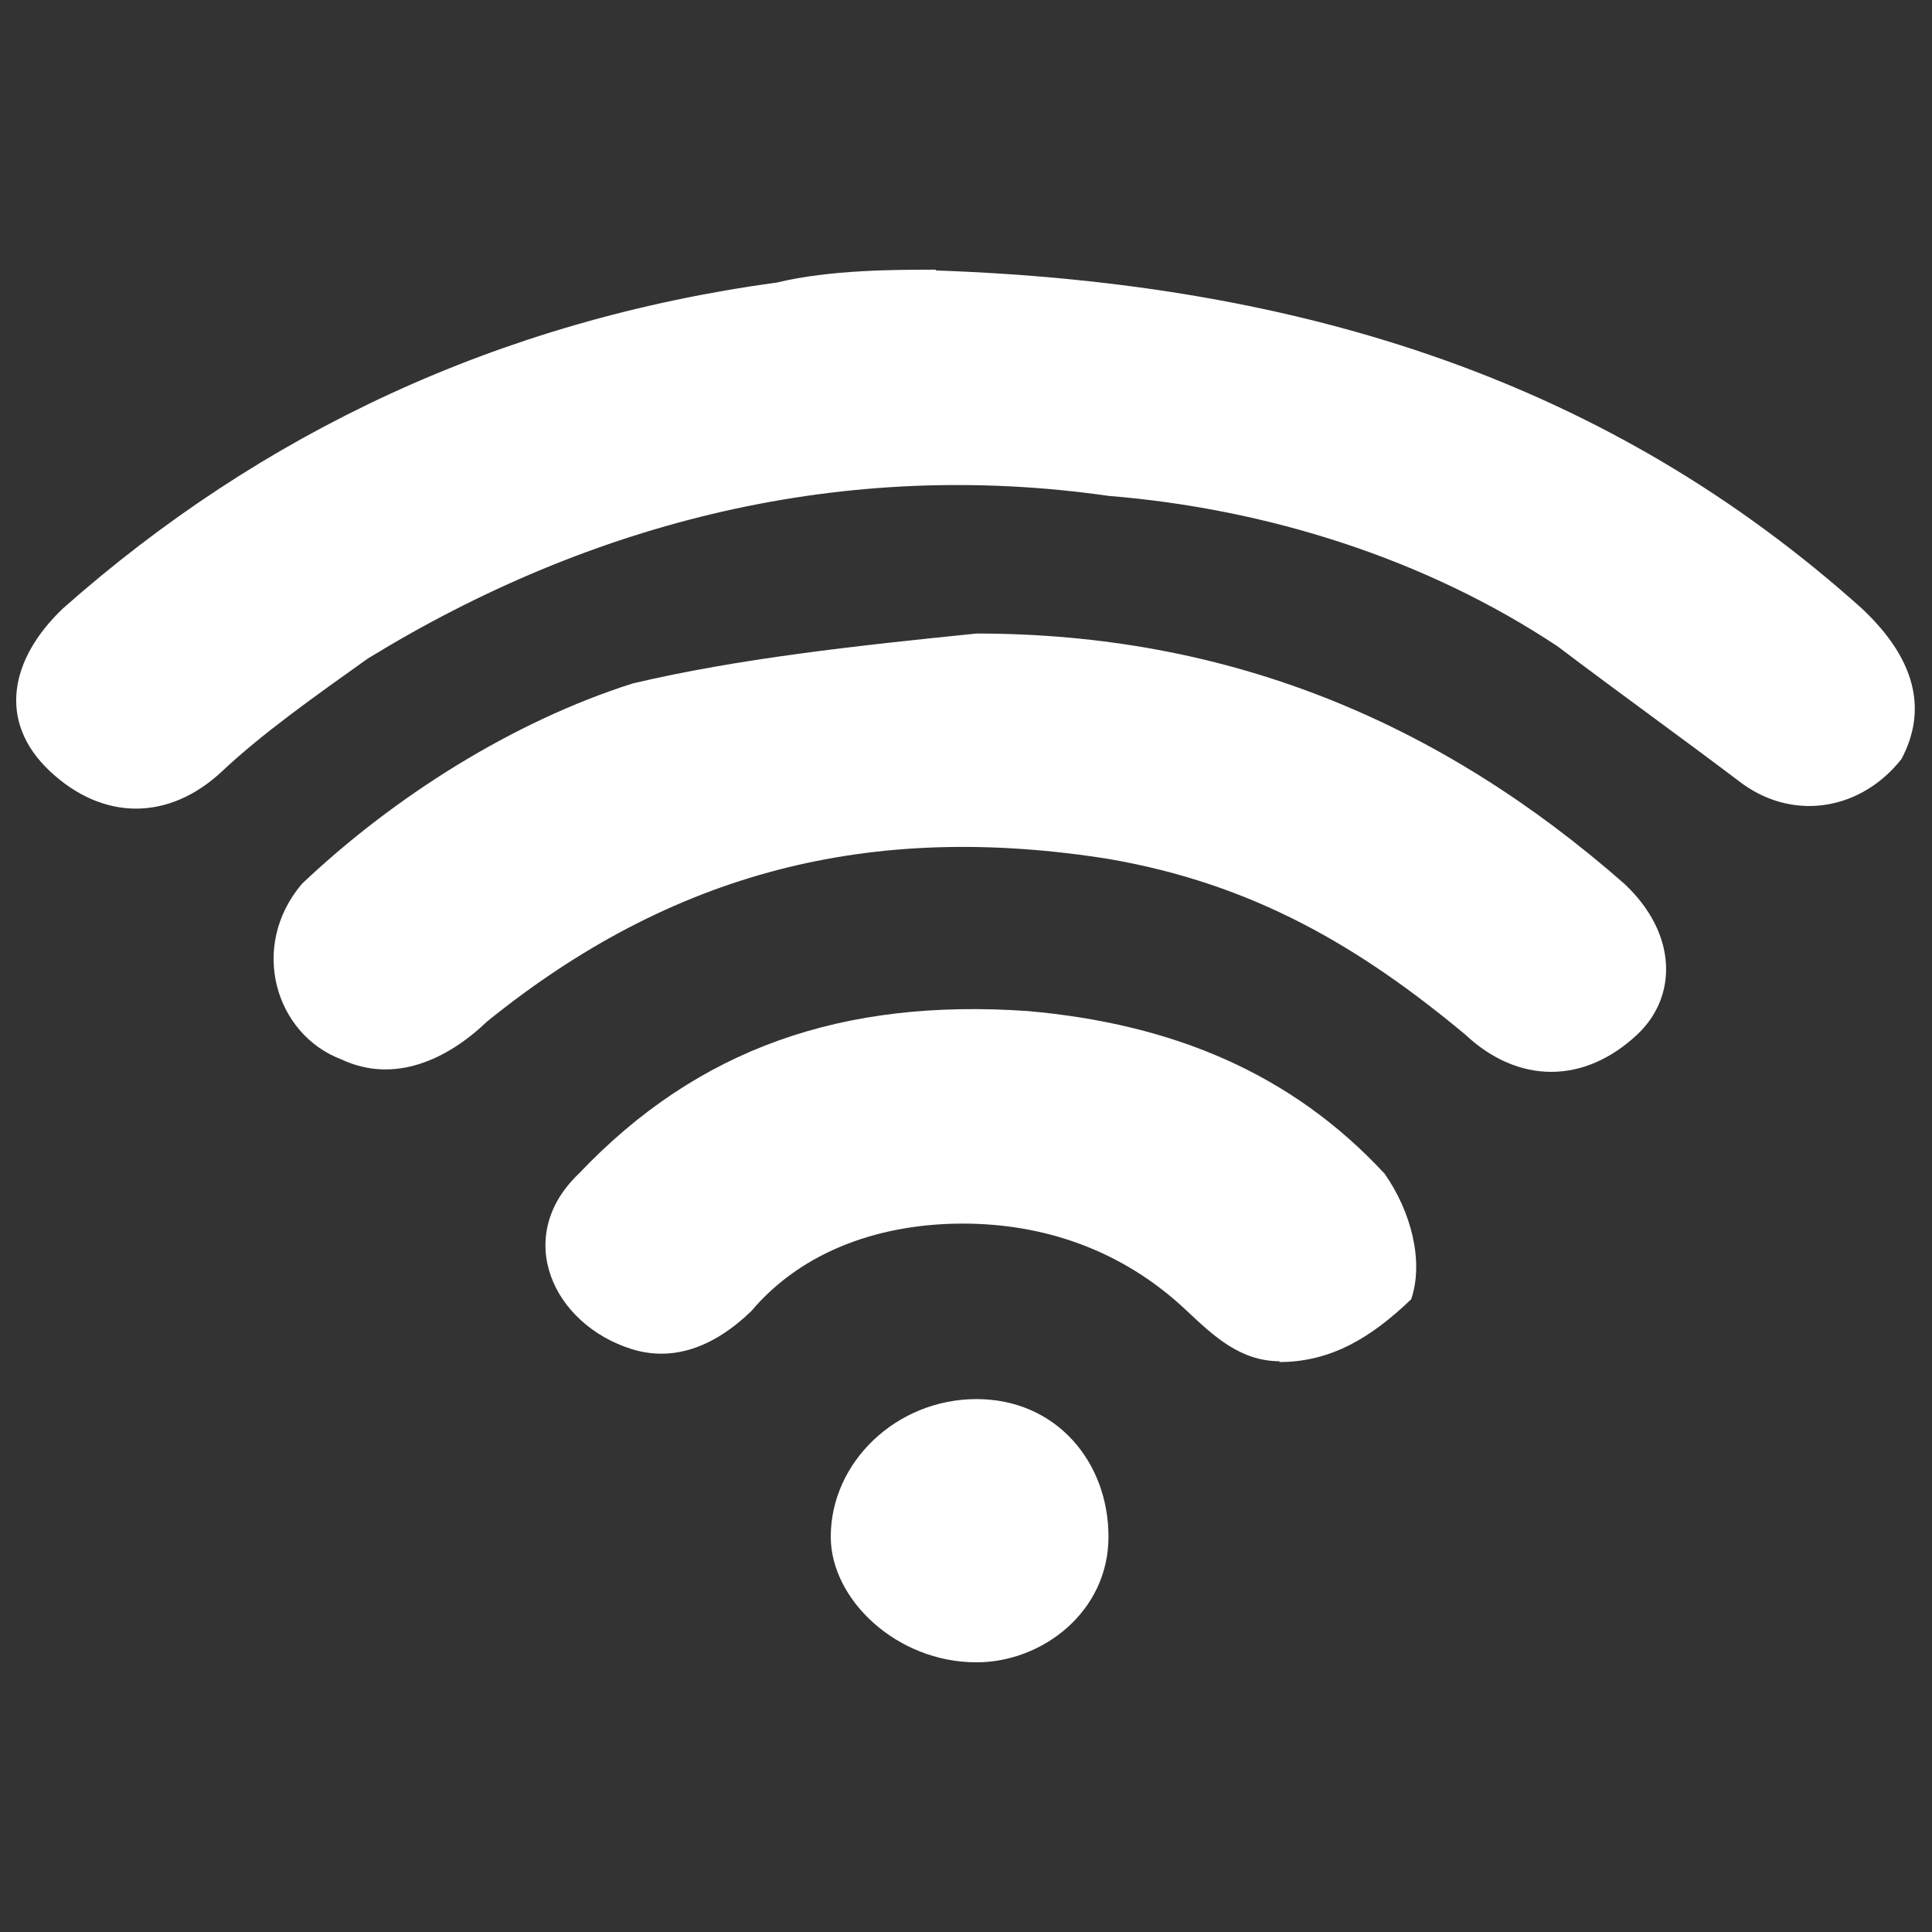 <svg width="24" height="24" viewBox="0 0 24 24" fill="none" xmlns="http://www.w3.org/2000/svg">
<rect x="0" y="0" width="24" height="24" fill="#333333" stroke="none"/>
<path d="M11.63 3.36C16.23 3.52 20.01 4.76 23.13 7.56C23.79 8.18 23.95 8.81 23.62 9.43C23.13 10.05 22.31 10.21 21.65 9.74C20.83 9.12 20.17 8.65 19.35 8.03C17.71 6.94 15.74 6.32 13.77 6.16C10.49 5.69 7.36 6.47 4.57 8.18C3.91 8.65 3.26 9.11 2.76 9.58C2.1 10.2 1.28 10.2 0.62 9.58C-0.04 8.96 0.13 8.18 0.78 7.56C3.24 5.38 6.2 3.98 9.65 3.51C10.31 3.35 11.13 3.35 11.62 3.35L11.63 3.36Z" fill="white"/>
<path d="M12.13 7.87C15.25 7.87 17.88 8.96 20.18 10.98C20.84 11.6 20.84 12.38 20.34 12.85C19.68 13.47 18.86 13.47 18.2 12.85C16.89 11.76 15.57 10.98 13.77 10.67C10.81 10.2 8.35 10.83 6.05 12.69C5.56 13.16 4.9 13.47 4.24 13.16C3.42 12.85 3.09 11.76 3.75 10.98C4.9 9.89 6.38 8.96 7.86 8.49C9.17 8.18 10.65 8.02 12.13 7.87Z" fill="white"/>
<path d="M15.9 16.91C15.41 16.91 15.08 16.6 14.75 16.29C13.93 15.51 12.94 15.2 11.96 15.2C10.98 15.2 9.99 15.51 9.33 16.29C8.84 16.76 8.34 16.91 7.85 16.76C6.86 16.45 6.37 15.36 7.19 14.58C8.67 13.02 10.47 12.4 12.77 12.56C14.58 12.72 16.05 13.34 17.2 14.58C17.53 15.05 17.69 15.67 17.53 16.14C17.04 16.61 16.54 16.92 15.89 16.92L15.9 16.91Z" fill="white"/>
<path d="M10.32 19.09C10.32 18.16 11.14 17.38 12.13 17.38C13.12 17.38 13.77 18.16 13.77 19.09C13.77 20.02 12.95 20.65 12.13 20.65C11.14 20.65 10.32 19.87 10.32 19.09Z" fill="white"/>
</svg>
